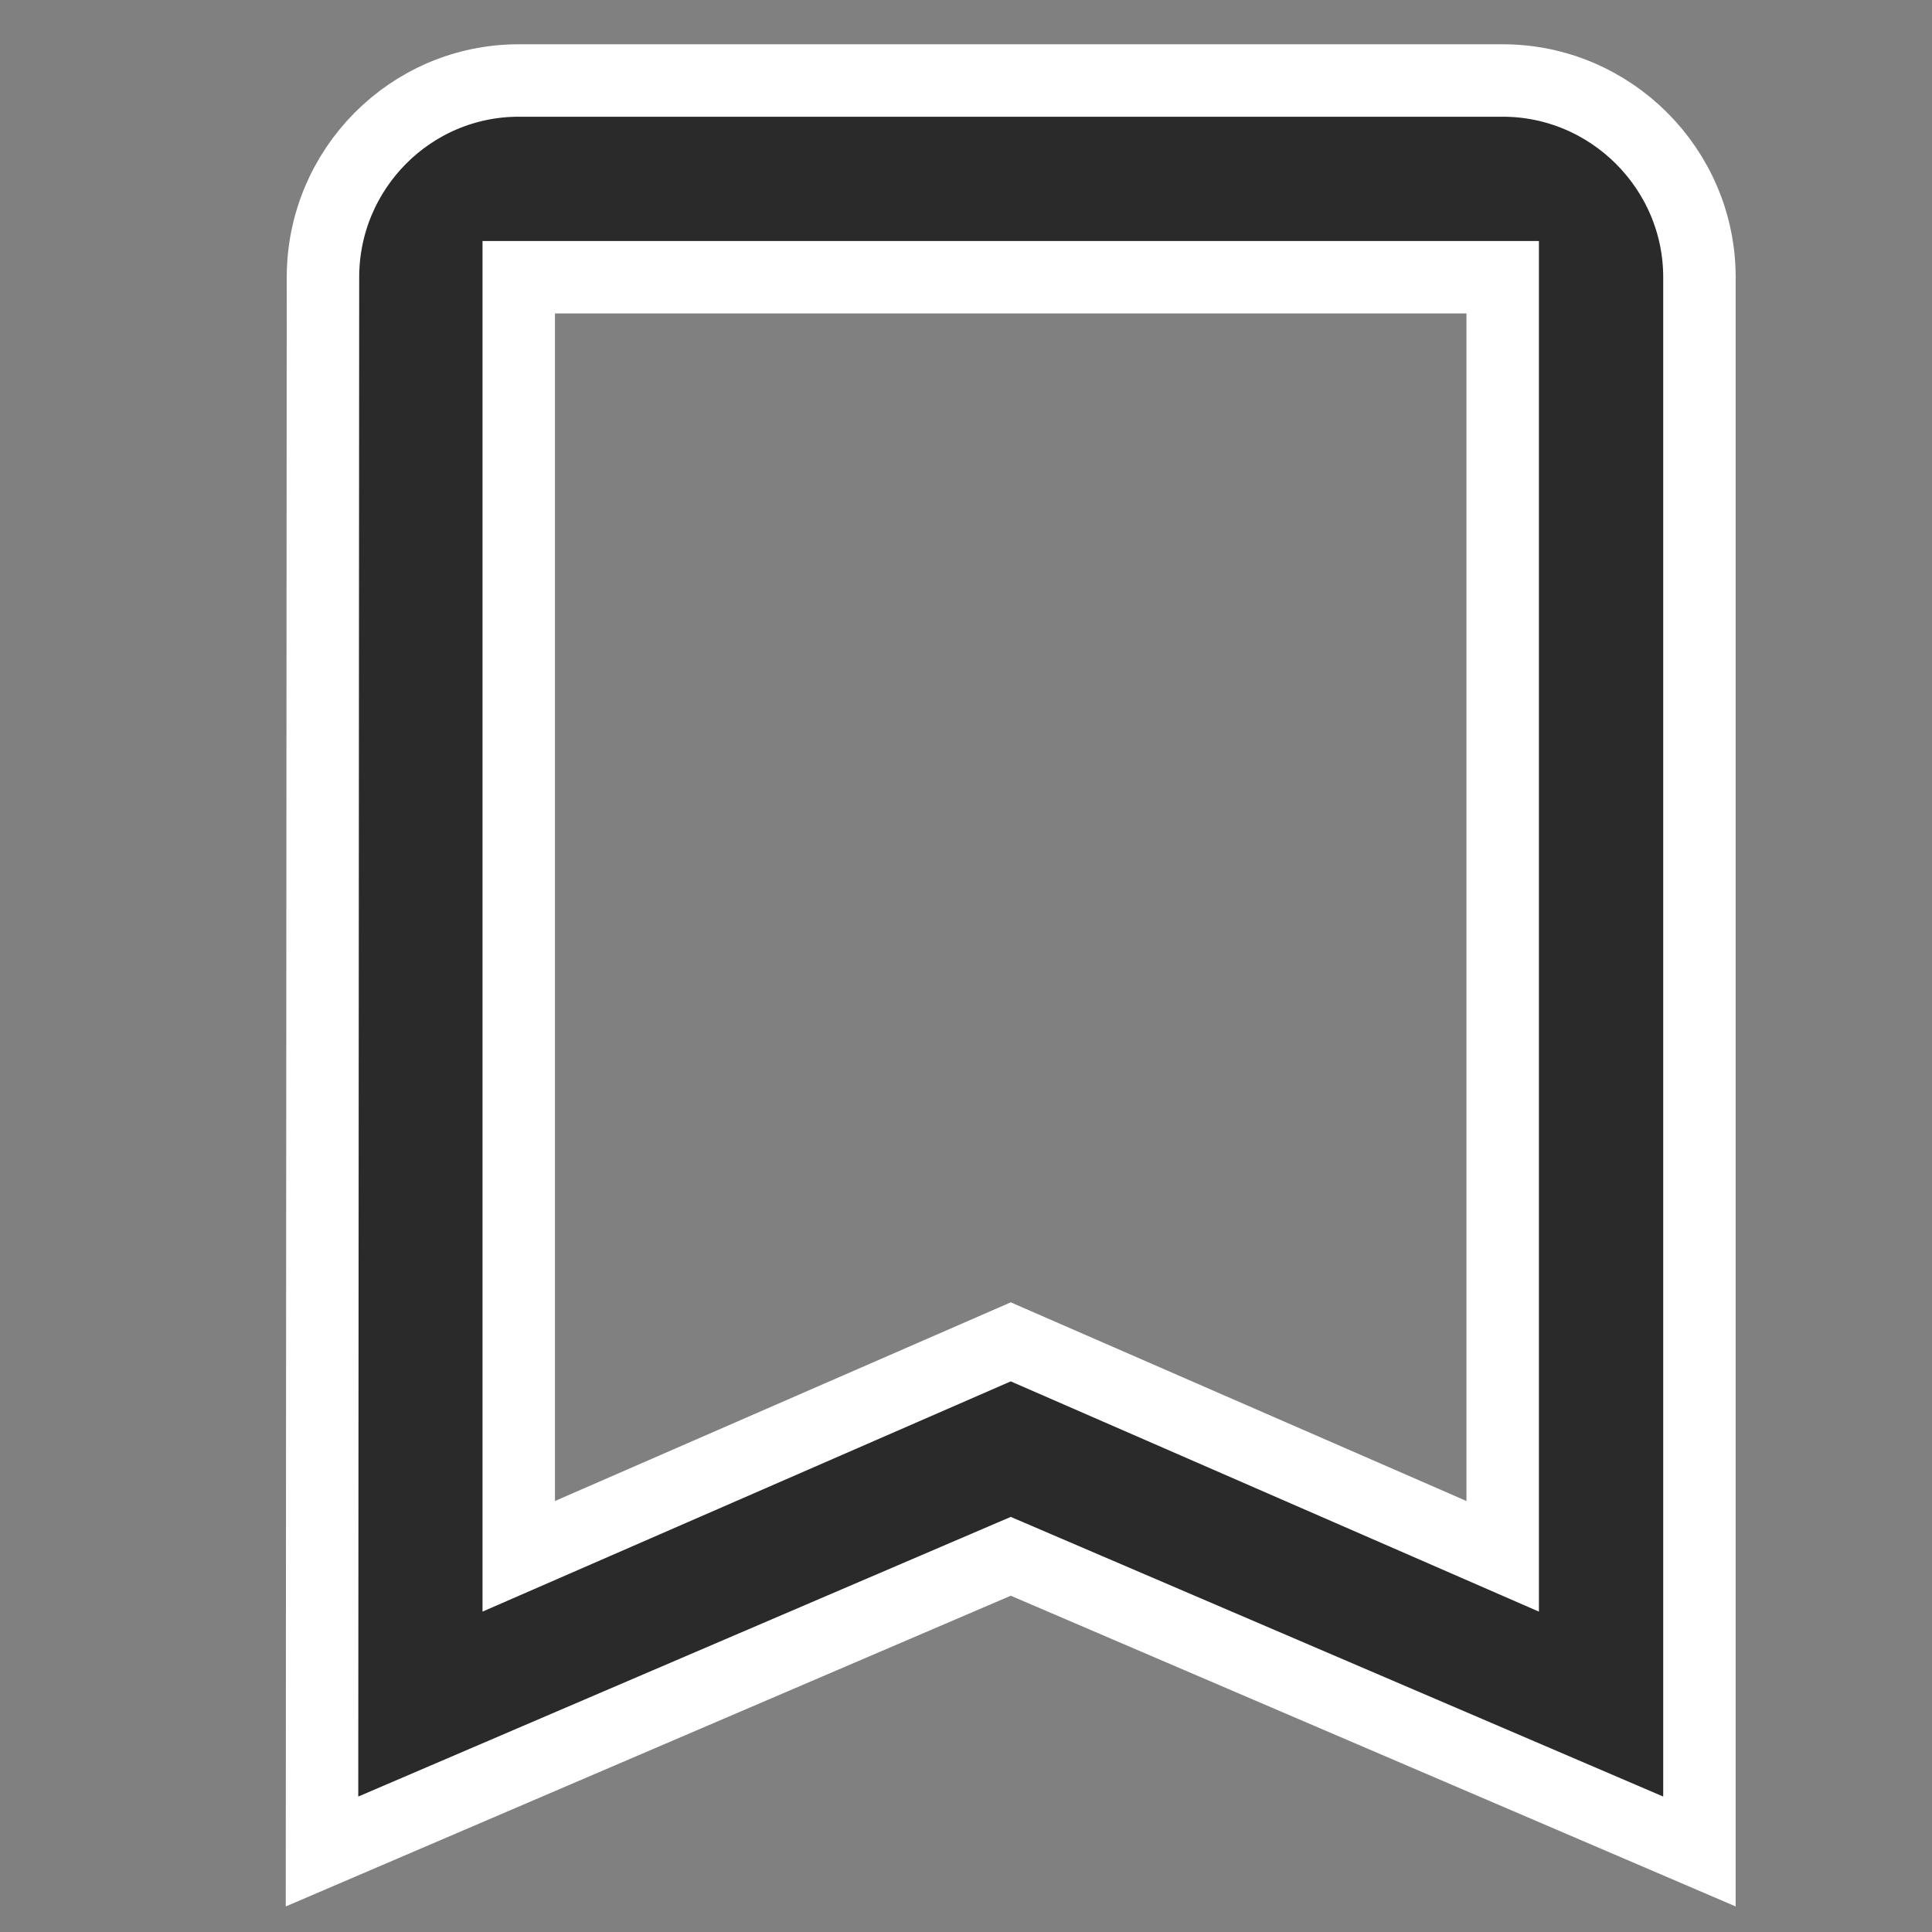 <svg width="24" height="24" viewBox="0 0 24 24" fill="none" xmlns="http://www.w3.org/2000/svg">
<rect x="0" y="0" width="24" height="24" fill="#808080" stroke="none"/>
<path d="M18.667 1H6.444C5.1 1 4.012 2.1 4.012 3.444L4 23L12.556 19.333L21.111 23V3.444C21.111 2.1 20.011 1 18.667 1ZM18.667 19.333L12.556 16.669L6.444 19.333V3.444H18.667V19.333Z" fill="#2A2A2A" stroke="white" stroke-width="0.9"/>
</svg>
